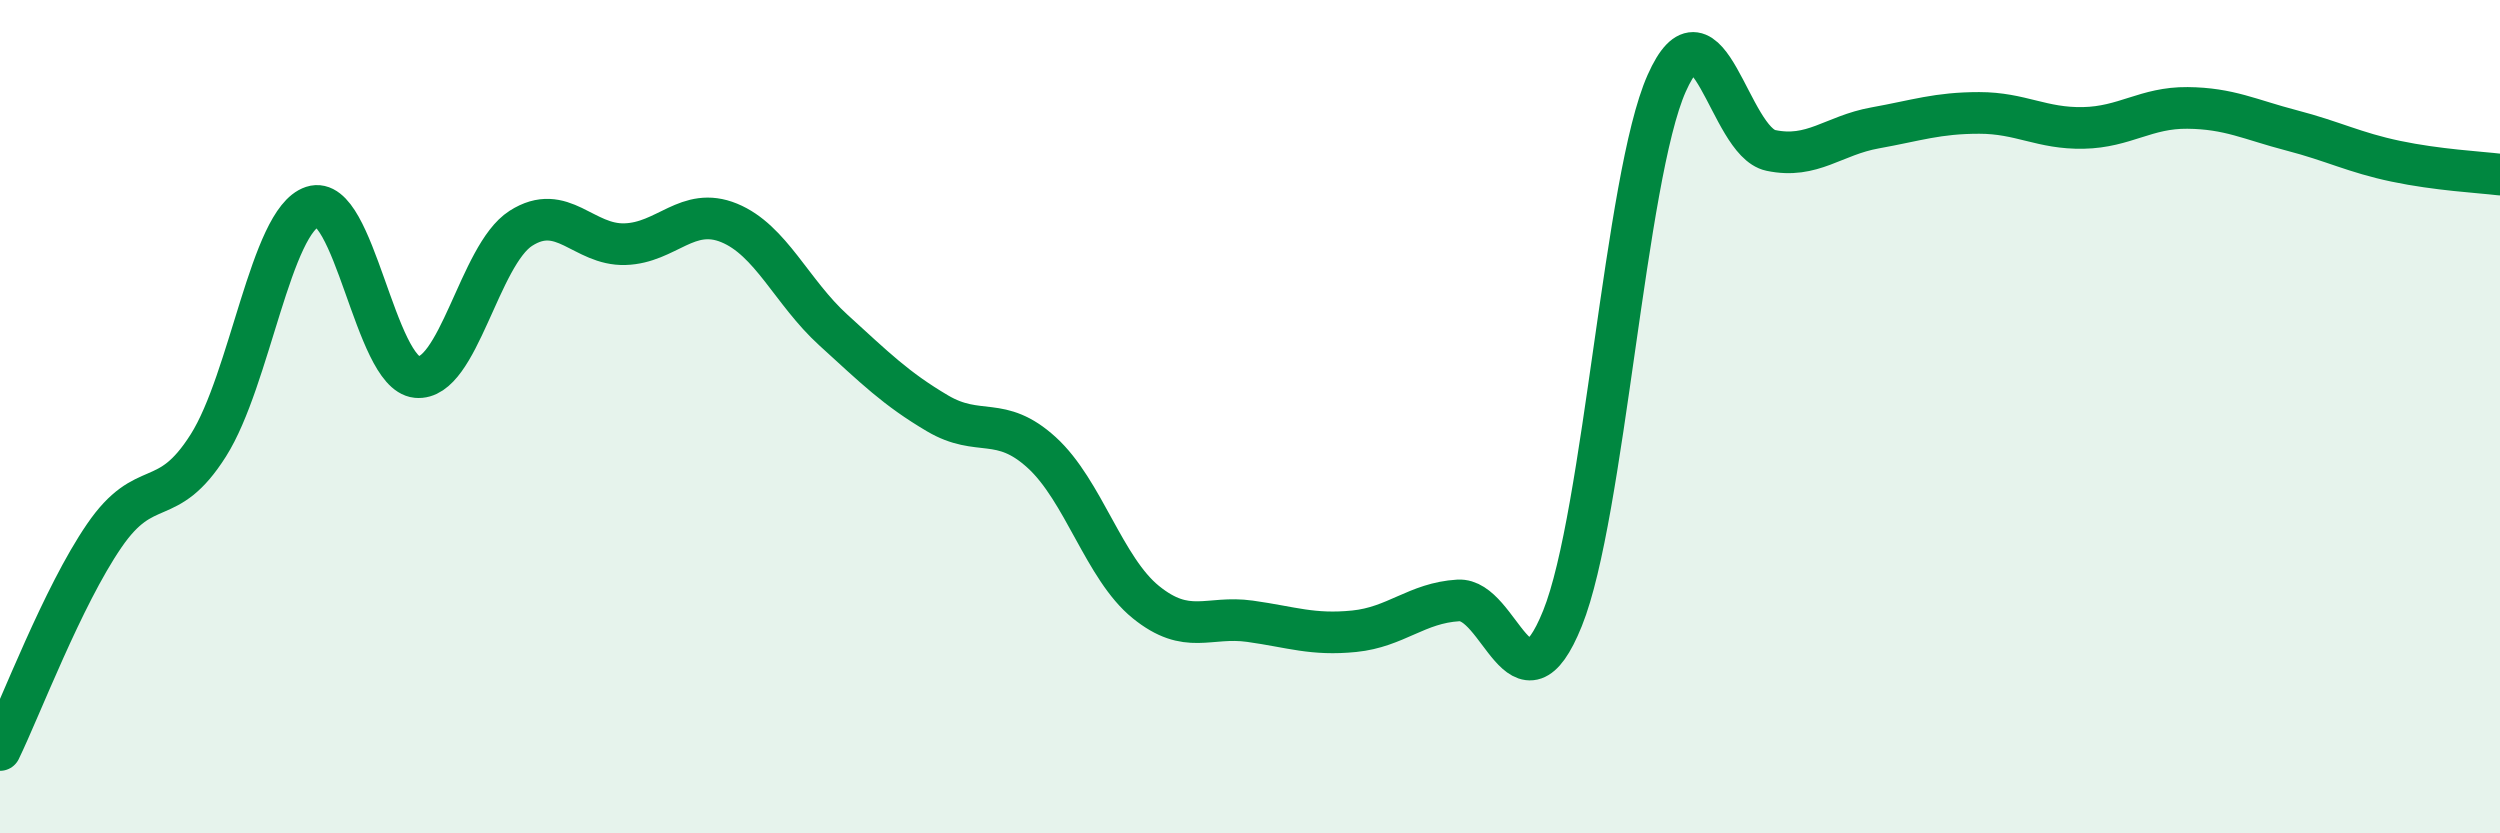 
    <svg width="60" height="20" viewBox="0 0 60 20" xmlns="http://www.w3.org/2000/svg">
      <path
        d="M 0,18 C 0.5,16.97 1.5,14.32 2.5,12.86 C 3.5,11.4 4,12.27 5,10.69 C 6,9.11 6.5,5.29 7.5,4.96 C 8.5,4.63 9,8.95 10,9.05 C 11,9.15 11.5,6.12 12.5,5.48 C 13.5,4.84 14,5.89 15,5.86 C 16,5.83 16.5,4.94 17.5,5.35 C 18.5,5.76 19,7.01 20,7.92 C 21,8.83 21.5,9.33 22.5,9.92 C 23.5,10.51 24,9.95 25,10.86 C 26,11.77 26.5,13.64 27.5,14.45 C 28.5,15.26 29,14.77 30,14.91 C 31,15.05 31.5,15.25 32.5,15.15 C 33.5,15.05 34,14.47 35,14.41 C 36,14.35 36.5,17.32 37.5,14.84 C 38.5,12.36 39,4.25 40,2 C 41,-0.25 41.5,3.4 42.5,3.61 C 43.5,3.82 44,3.25 45,3.07 C 46,2.89 46.5,2.71 47.5,2.71 C 48.5,2.71 49,3.09 50,3.07 C 51,3.05 51.5,2.58 52.5,2.59 C 53.5,2.6 54,2.87 55,3.13 C 56,3.39 56.5,3.66 57.5,3.87 C 58.5,4.08 59.5,4.13 60,4.19L60 20L0 20Z"
        fill="#008740"
        opacity="0.1"
        stroke-linecap="round"
        stroke-linejoin="round"
      />
      <path
        d="M 0,18 C 0.5,16.97 1.5,14.32 2.5,12.86 C 3.5,11.4 4,12.27 5,10.69 C 6,9.11 6.5,5.29 7.5,4.96 C 8.5,4.63 9,8.95 10,9.05 C 11,9.15 11.5,6.12 12.5,5.48 C 13.5,4.84 14,5.89 15,5.86 C 16,5.83 16.5,4.94 17.5,5.35 C 18.5,5.76 19,7.01 20,7.92 C 21,8.83 21.5,9.33 22.5,9.92 C 23.5,10.51 24,9.95 25,10.86 C 26,11.77 26.5,13.64 27.5,14.45 C 28.5,15.26 29,14.77 30,14.91 C 31,15.05 31.5,15.25 32.5,15.15 C 33.5,15.05 34,14.47 35,14.41 C 36,14.35 36.5,17.32 37.5,14.84 C 38.5,12.36 39,4.25 40,2 C 41,-0.25 41.5,3.4 42.5,3.61 C 43.5,3.82 44,3.25 45,3.07 C 46,2.89 46.5,2.71 47.5,2.71 C 48.5,2.71 49,3.09 50,3.07 C 51,3.05 51.5,2.58 52.5,2.59 C 53.5,2.6 54,2.87 55,3.13 C 56,3.39 56.5,3.66 57.5,3.87 C 58.5,4.08 59.5,4.13 60,4.19"
        stroke="#008740"
        stroke-width="1"
        fill="none"
        stroke-linecap="round"
        stroke-linejoin="round"
      />
    </svg>
  